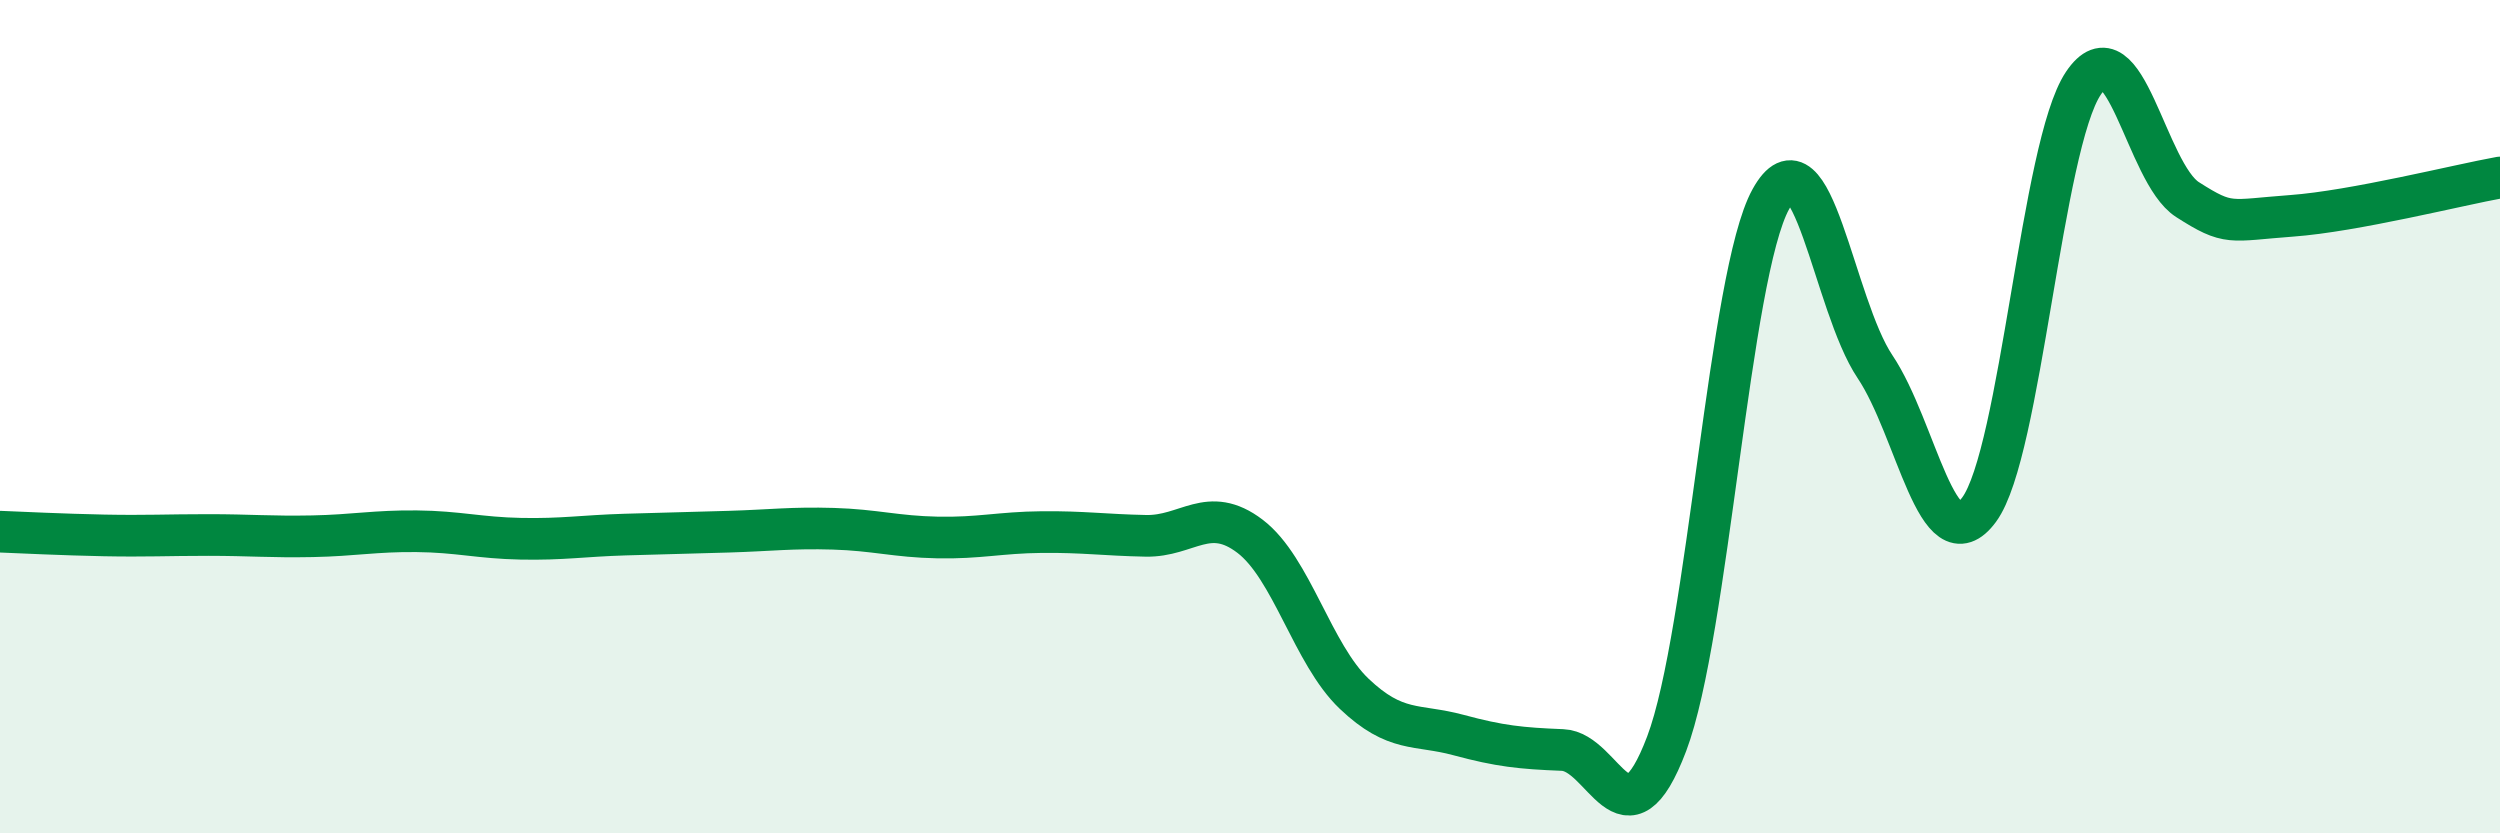 
    <svg width="60" height="20" viewBox="0 0 60 20" xmlns="http://www.w3.org/2000/svg">
      <path
        d="M 0,12.76 C 0.5,12.78 1.5,12.83 2.5,12.85 C 3.5,12.87 4,12.84 5,12.84 C 6,12.84 6.5,12.89 7.5,12.87 C 8.5,12.85 9,12.74 10,12.75 C 11,12.76 11.5,12.91 12.5,12.93 C 13.5,12.95 14,12.86 15,12.83 C 16,12.8 16.5,12.79 17.5,12.76 C 18.5,12.73 19,12.66 20,12.69 C 21,12.72 21.5,12.88 22.5,12.9 C 23.5,12.92 24,12.78 25,12.77 C 26,12.76 26.5,12.84 27.5,12.86 C 28.5,12.88 29,12.11 30,12.87 C 31,13.63 31.5,15.7 32.5,16.65 C 33.5,17.6 34,17.37 35,17.64 C 36,17.91 36.5,17.96 37.5,18 C 38.5,18.04 39,20.49 40,17.85 C 41,15.21 41.5,6.59 42.5,4.78 C 43.5,2.97 44,7.31 45,8.8 C 46,10.29 46.5,13.59 47.5,12.23 C 48.5,10.87 49,3.49 50,2 C 51,0.51 51.5,4.15 52.5,4.79 C 53.5,5.43 53.5,5.29 55,5.18 C 56.5,5.07 59,4.44 60,4.26L60 20L0 20Z"
        fill="#008740"
        opacity="0.1"
        stroke-linecap="round"
        stroke-linejoin="round"
      />
      <path
        d="M 0,12.76 C 0.5,12.78 1.5,12.83 2.5,12.85 C 3.5,12.87 4,12.84 5,12.84 C 6,12.84 6.5,12.89 7.5,12.87 C 8.5,12.85 9,12.74 10,12.75 C 11,12.76 11.5,12.91 12.5,12.93 C 13.5,12.95 14,12.86 15,12.83 C 16,12.8 16.5,12.79 17.5,12.76 C 18.5,12.73 19,12.66 20,12.69 C 21,12.72 21.5,12.88 22.5,12.9 C 23.5,12.92 24,12.78 25,12.77 C 26,12.76 26.5,12.84 27.5,12.86 C 28.5,12.88 29,12.11 30,12.87 C 31,13.63 31.5,15.7 32.5,16.65 C 33.5,17.6 34,17.37 35,17.64 C 36,17.91 36.5,17.96 37.5,18 C 38.5,18.04 39,20.49 40,17.85 C 41,15.21 41.5,6.59 42.5,4.78 C 43.5,2.97 44,7.31 45,8.8 C 46,10.29 46.5,13.59 47.5,12.23 C 48.5,10.87 49,3.49 50,2 C 51,0.51 51.5,4.15 52.5,4.79 C 53.5,5.43 53.5,5.29 55,5.18 C 56.5,5.07 59,4.44 60,4.26"
        stroke="#008740"
        stroke-width="1"
        fill="none"
        stroke-linecap="round"
        stroke-linejoin="round"
      />
    </svg>
  